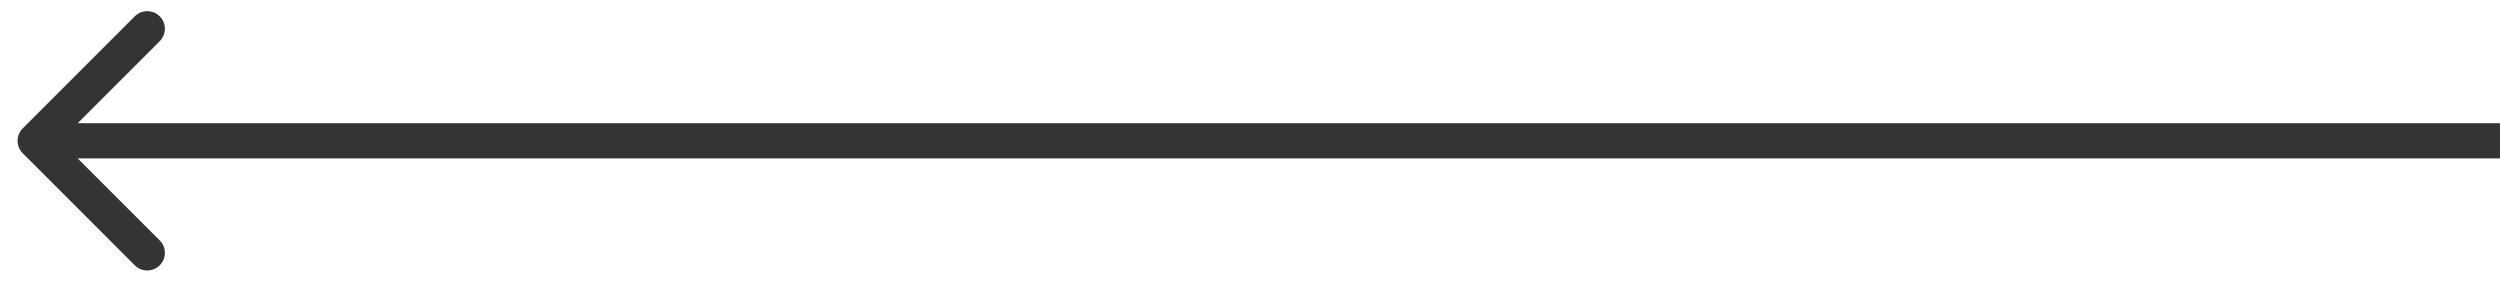 <?xml version="1.0" encoding="UTF-8"?> <svg xmlns="http://www.w3.org/2000/svg" width="71" height="8" viewBox="0 0 71 8" fill="none"> <path d="M0.646 3.645C0.451 3.841 0.451 4.157 0.646 4.353L3.828 7.535C4.024 7.73 4.34 7.73 4.536 7.535C4.731 7.339 4.731 7.023 4.536 6.827L1.707 3.999L4.536 1.171C4.731 0.975 4.731 0.659 4.536 0.463C4.34 0.268 4.024 0.268 3.828 0.463L0.646 3.645ZM71 3.499L1 3.499V4.499L71 4.499V3.499Z" fill="#343434"></path> </svg> 